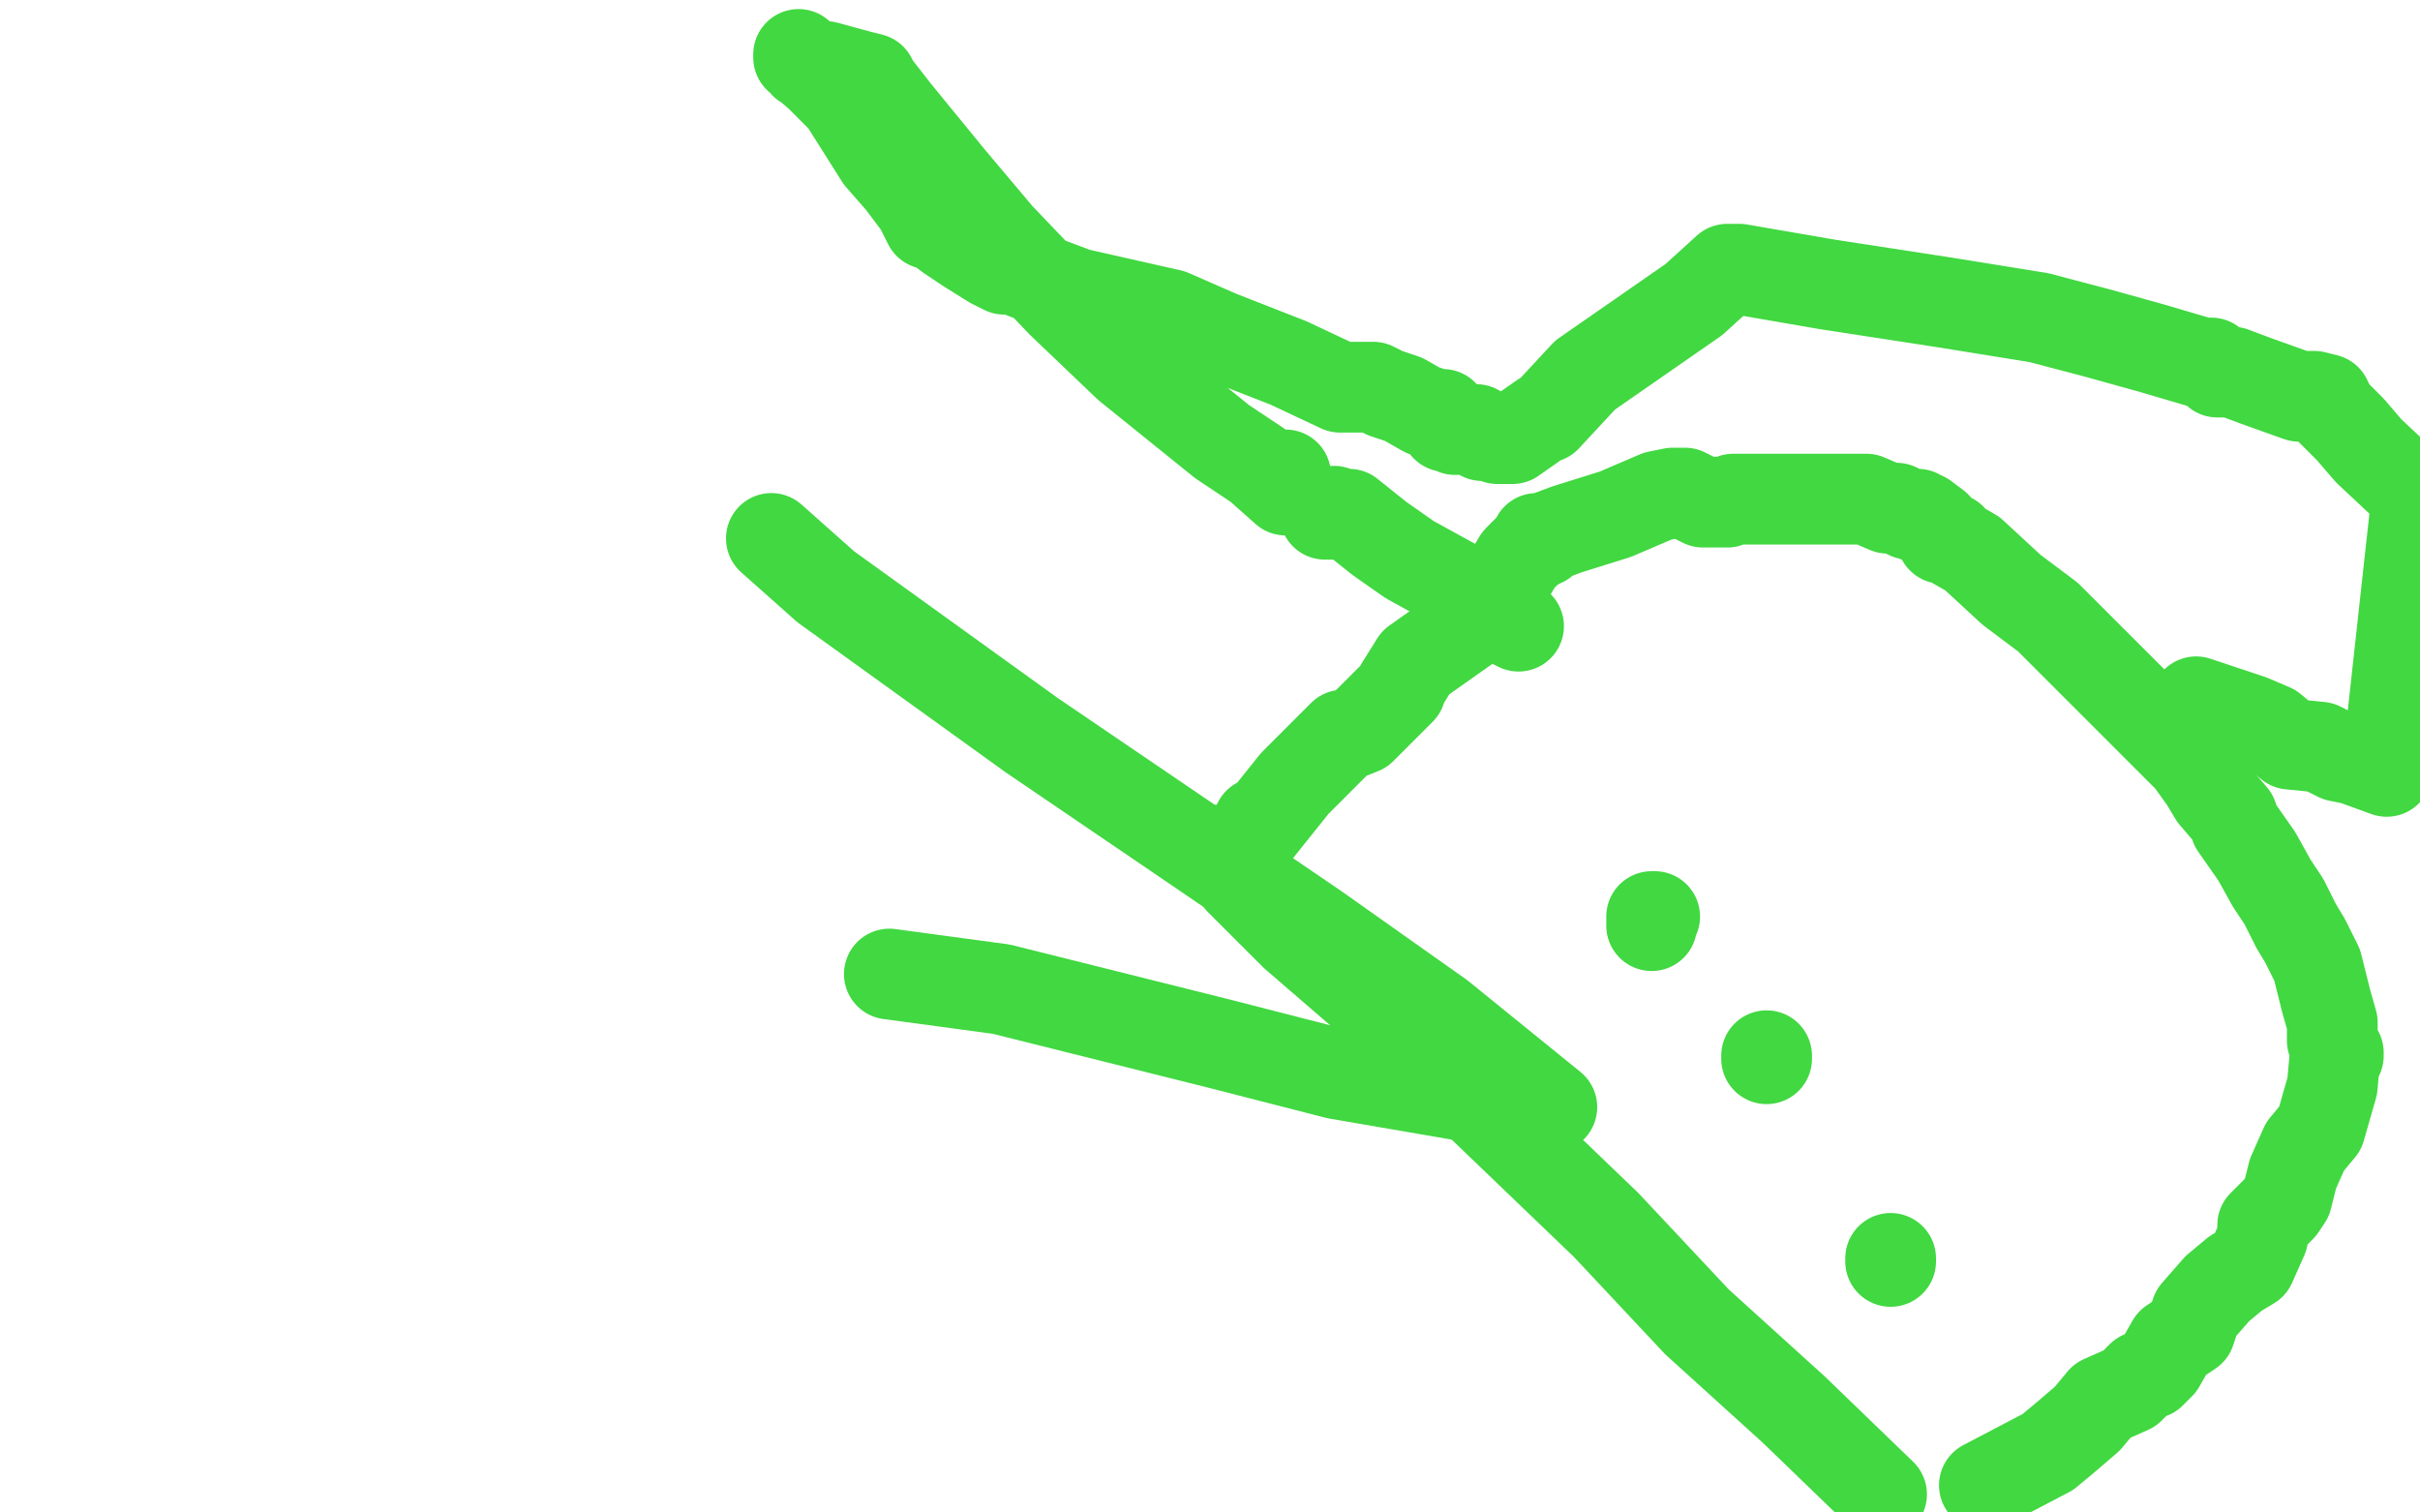 <?xml version="1.0" standalone="no"?>
<!DOCTYPE svg PUBLIC "-//W3C//DTD SVG 1.1//EN"
"http://www.w3.org/Graphics/SVG/1.1/DTD/svg11.dtd">

<svg width="800" height="500" version="1.1" xmlns="http://www.w3.org/2000/svg" xmlns:xlink="http://www.w3.org/1999/xlink" style="stroke-antialiasing: false"><desc>This SVG has been created on https://colorillo.com/</desc><rect x='0' y='0' width='800' height='500' style='fill: rgb(255,255,255); stroke-width:0' /><polyline points="416,272 416,273 416,273 416,274 428,259 432,255 435,252 436,251 444,243 445,243 450,241 460,231 463,228 463,227 468,219 485,207 492,199 496,196 496,195 502,185 508,179 508,178 508,180 507,180 510,179 510,178 518,175 534,170 548,164 553,163 555,163 557,163 563,166 565,166 567,166 570,166 571,166 573,165 574,165 589,165 600,165 609,165 617,165 624,168 627,168 631,170 632,170 634,170 634,171 635,171 636,171 640,174 642,178 645,178 645,179 652,183 665,195 677,204 690,217 694,221 705,232 720,247 724,251 729,258 732,263 738,270 739,273 746,283 751,292 755,298 759,306 762,311 766,319 767,323 769,331 771,338 771,341 771,344 773,349 773,348 772,348 771,359 767,373 762,379 758,388 756,396 754,399 748,405 748,409 744,418 739,421 733,426 726,434 724,440 718,444 714,451 711,454 708,455 704,459 695,463 690,469 683,475 677,480 656,491" style="fill: none; stroke: #41d841; stroke-width: 30; stroke-linejoin: round; stroke-linecap: round; stroke-antialiasing: false; stroke-antialias: 0; opacity: 1.0"/>
<polyline points="403,281 410,291 410,291 428,309 428,309 450,328 450,328 481,357 481,357 531,405 531,405 561,437 561,437 593,466 622,494" style="fill: none; stroke: #41d841; stroke-width: 30; stroke-linejoin: round; stroke-linecap: round; stroke-antialiasing: false; stroke-antialias: 0; opacity: 1.0"/>
<polyline points="625,416 625,417 625,417" style="fill: none; stroke: #41d841; stroke-width: 30; stroke-linejoin: round; stroke-linecap: round; stroke-antialiasing: false; stroke-antialias: 0; opacity: 1.0"/>
<polyline points="584,350 584,349 584,349" style="fill: none; stroke: #41d841; stroke-width: 30; stroke-linejoin: round; stroke-linecap: round; stroke-antialiasing: false; stroke-antialias: 0; opacity: 1.0"/>
<polyline points="546,303 546,304 546,304 546,306 546,306 546,304 547,303" style="fill: none; stroke: #41d841; stroke-width: 30; stroke-linejoin: round; stroke-linecap: round; stroke-antialiasing: false; stroke-antialias: 0; opacity: 1.0"/>
<polyline points="441,169 438,170 438,170 441,170 443,170 446,170 456,178 466,185 486,196 491,199 500,206 502,207" style="fill: none; stroke: #41d841; stroke-width: 30; stroke-linejoin: round; stroke-linecap: round; stroke-antialiasing: false; stroke-antialias: 0; opacity: 1.0"/>
<polyline points="425,157 425,158 425,158 425,160 425,160 425,162 425,162 416,154 404,146 373,121 351,100 330,78 314,59 296,37 289,28 288,26 284,25 273,22 266,21 264,18 264,19 271,25 279,33 291,52 298,60 304,68 306,72 307,74 310,75 314,78 320,82 328,87 332,89 335,89 348,94 356,97 387,104 403,111 426,120 443,128 449,128 454,128 458,130 464,132 471,136 472,136 474,137 475,137 477,137 477,139 478,139 478,141 479,141 480,141 481,141 481,142 483,142 484,142 487,142 488,142 490,144 493,144 495,145 496,145 500,145 510,138 511,138 524,124 560,99 571,89 575,89 604,94 643,100 674,105 693,110 711,115 728,120 731,120 733,123 735,123 737,123 738,123 746,126 760,131 763,131 765,131 769,132 769,134 770,134 770,135 777,142 783,149 799,164 789,255 778,251 773,250 767,247 757,246 751,241 744,238 726,232" style="fill: none; stroke: #41d841; stroke-width: 30; stroke-linejoin: round; stroke-linecap: round; stroke-antialiasing: false; stroke-antialias: 0; opacity: 1.0"/>
<polyline points="255,178 273,194 273,194 341,243 341,243 391,277 391,277 435,307 435,307 476,336 476,336 513,366 513,366 506,366 442,355 403,345 331,327 294,322" style="fill: none; stroke: #41d841; stroke-width: 30; stroke-linejoin: round; stroke-linecap: round; stroke-antialiasing: false; stroke-antialias: 0; opacity: 1.0"/>
</svg>
